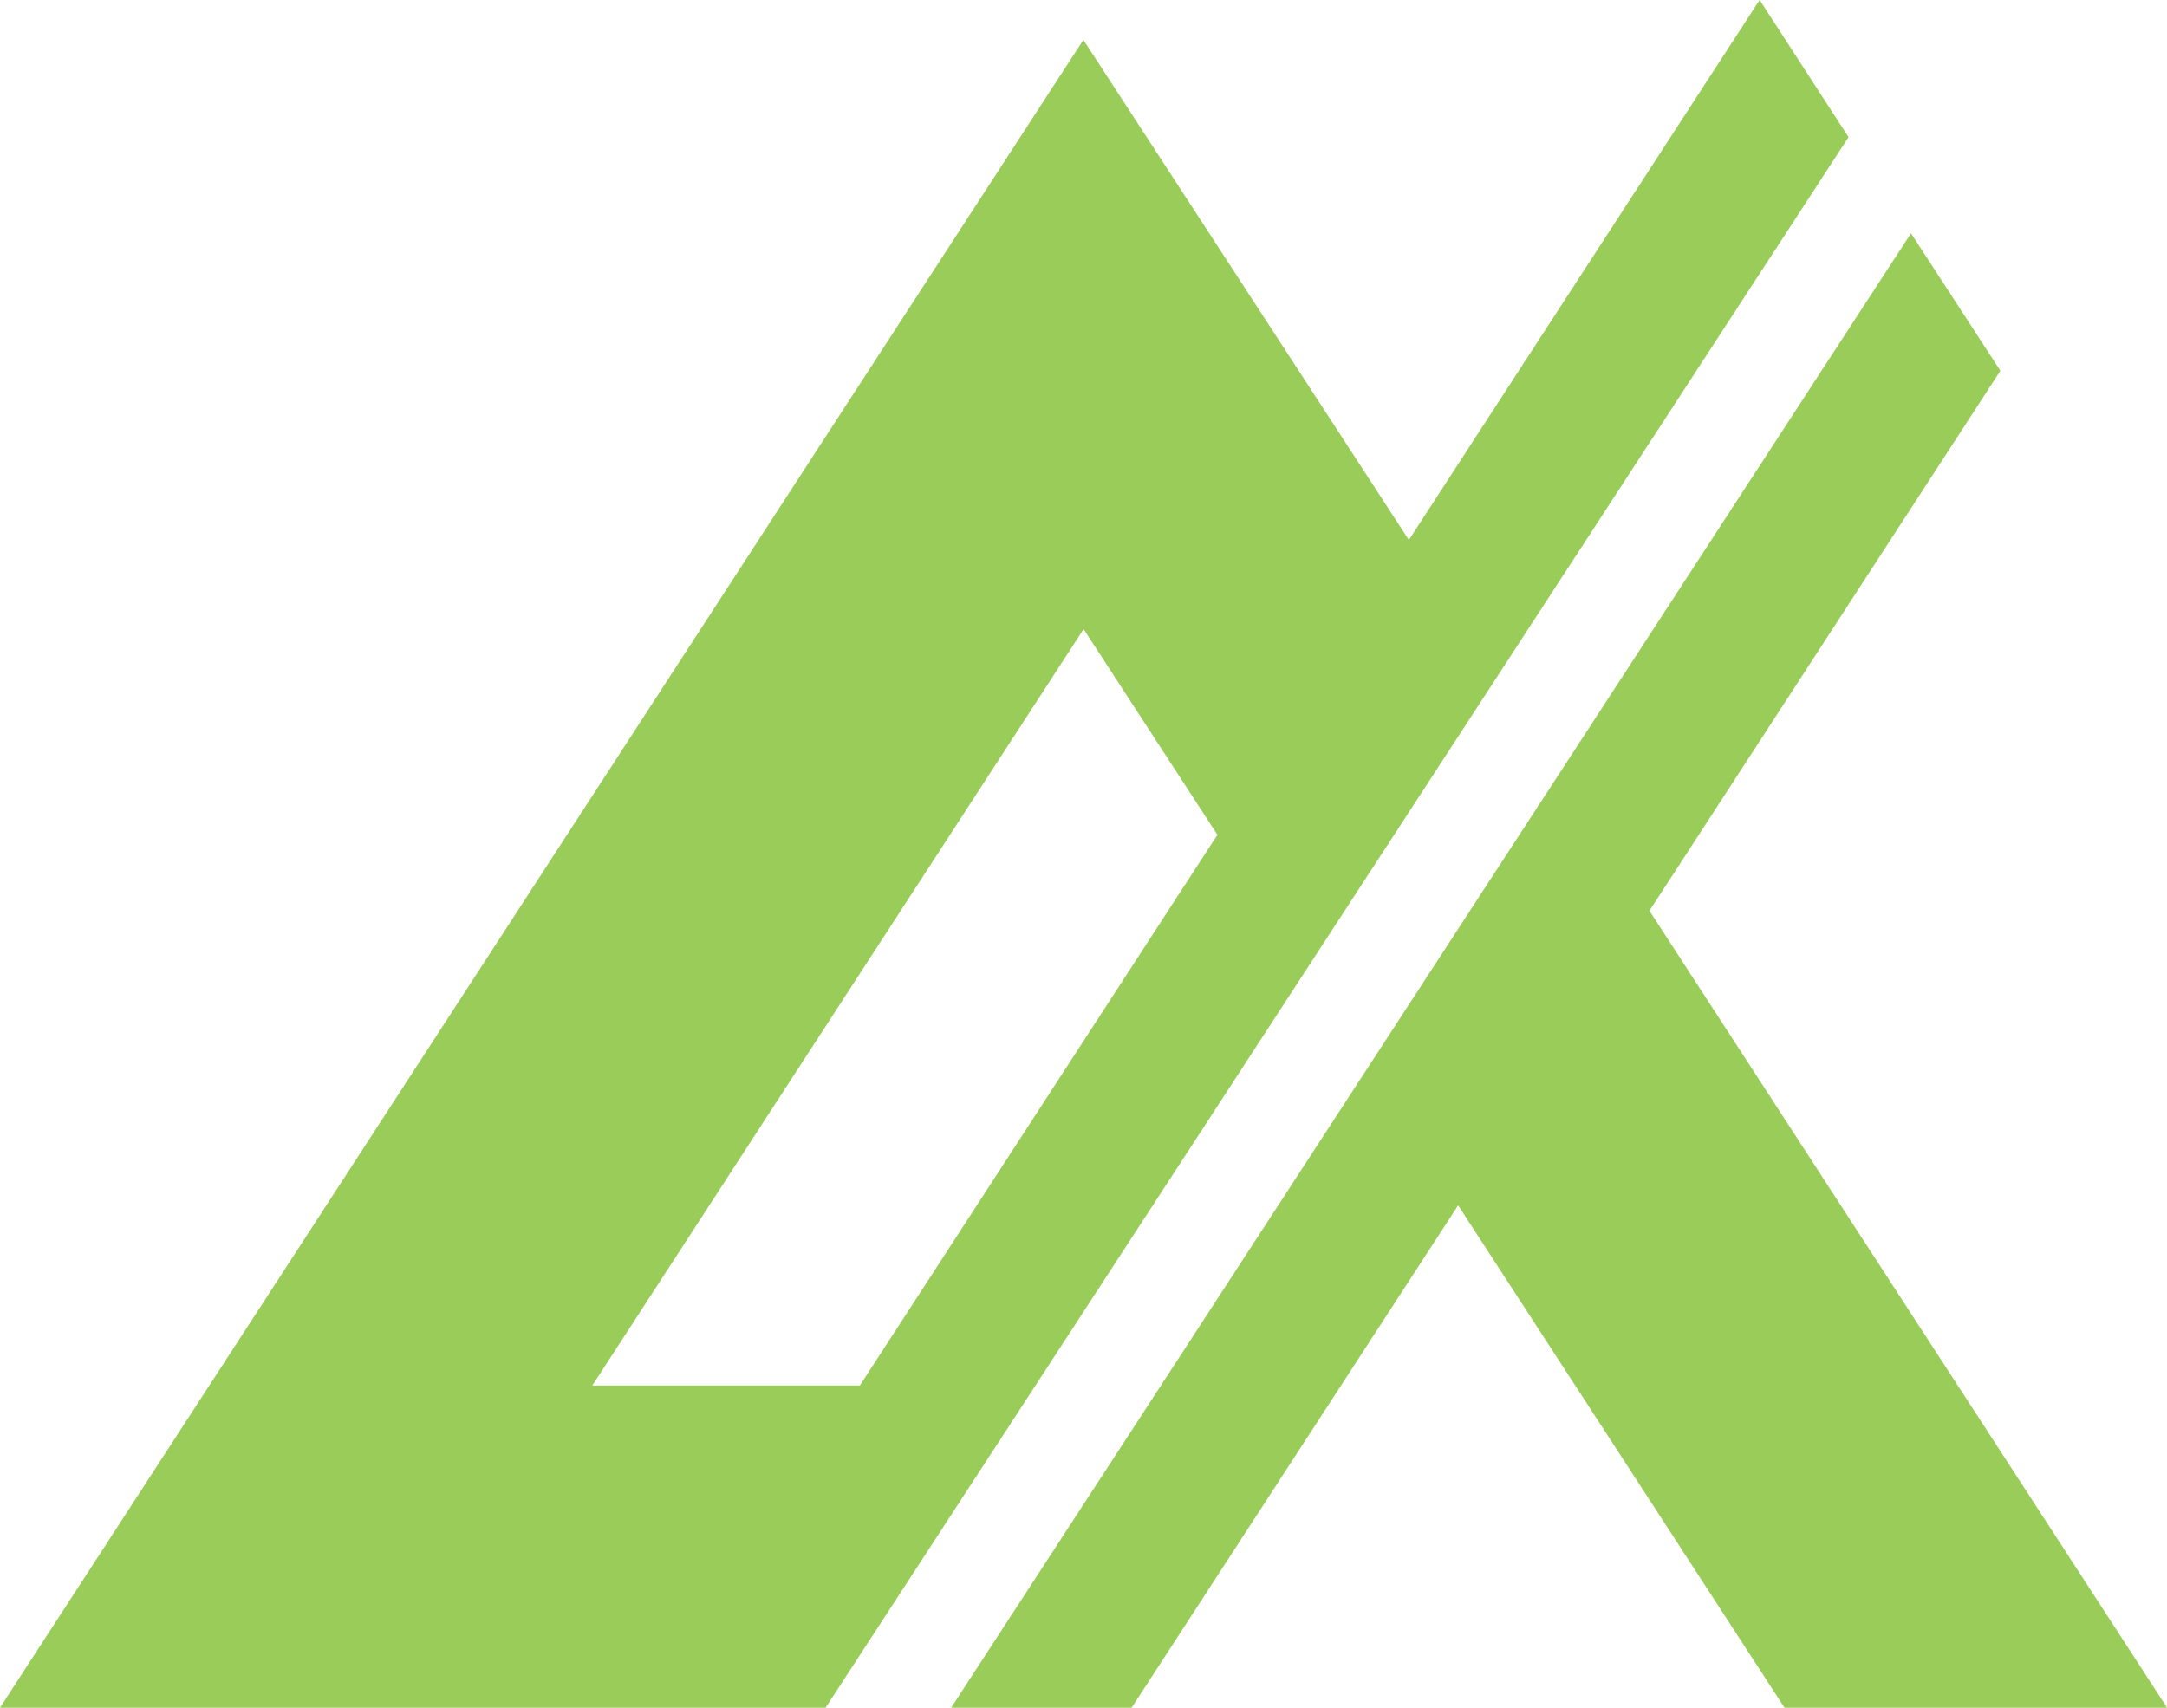 <?xml version="1.0" encoding="UTF-8"?>
<svg id="Layer_2" data-name="Layer 2" xmlns="http://www.w3.org/2000/svg" width="279.35" height="220.2" viewBox="0 0 279.35 220.2">
  <defs>
    <style>
      .cls-1 {
        fill: #9acc59;
      }
    </style>
  </defs>
  <g id="Layer_1-2" data-name="Layer 1">
    <path class="cls-1" d="M226.84,0l-.03.03-45.11,69.47-.08.13L139.66,5.14,0,220.2h106.43L238.3,17.68S226.84,0,226.84,0ZM156.79,107.87l-45.95,70.79h-34.49l63.34-97.54,17.26,26.54-.16.21h0Z"/>
    <polygon class="cls-1" points="279.35 220.2 230.04 220.2 187.97 155.42 145.88 220.2 122.62 220.2 124.17 217.81 246.35 30.08 257.87 47.81 212.63 117.44 279.27 220.07 279.35 220.2"/>
  </g>
</svg>